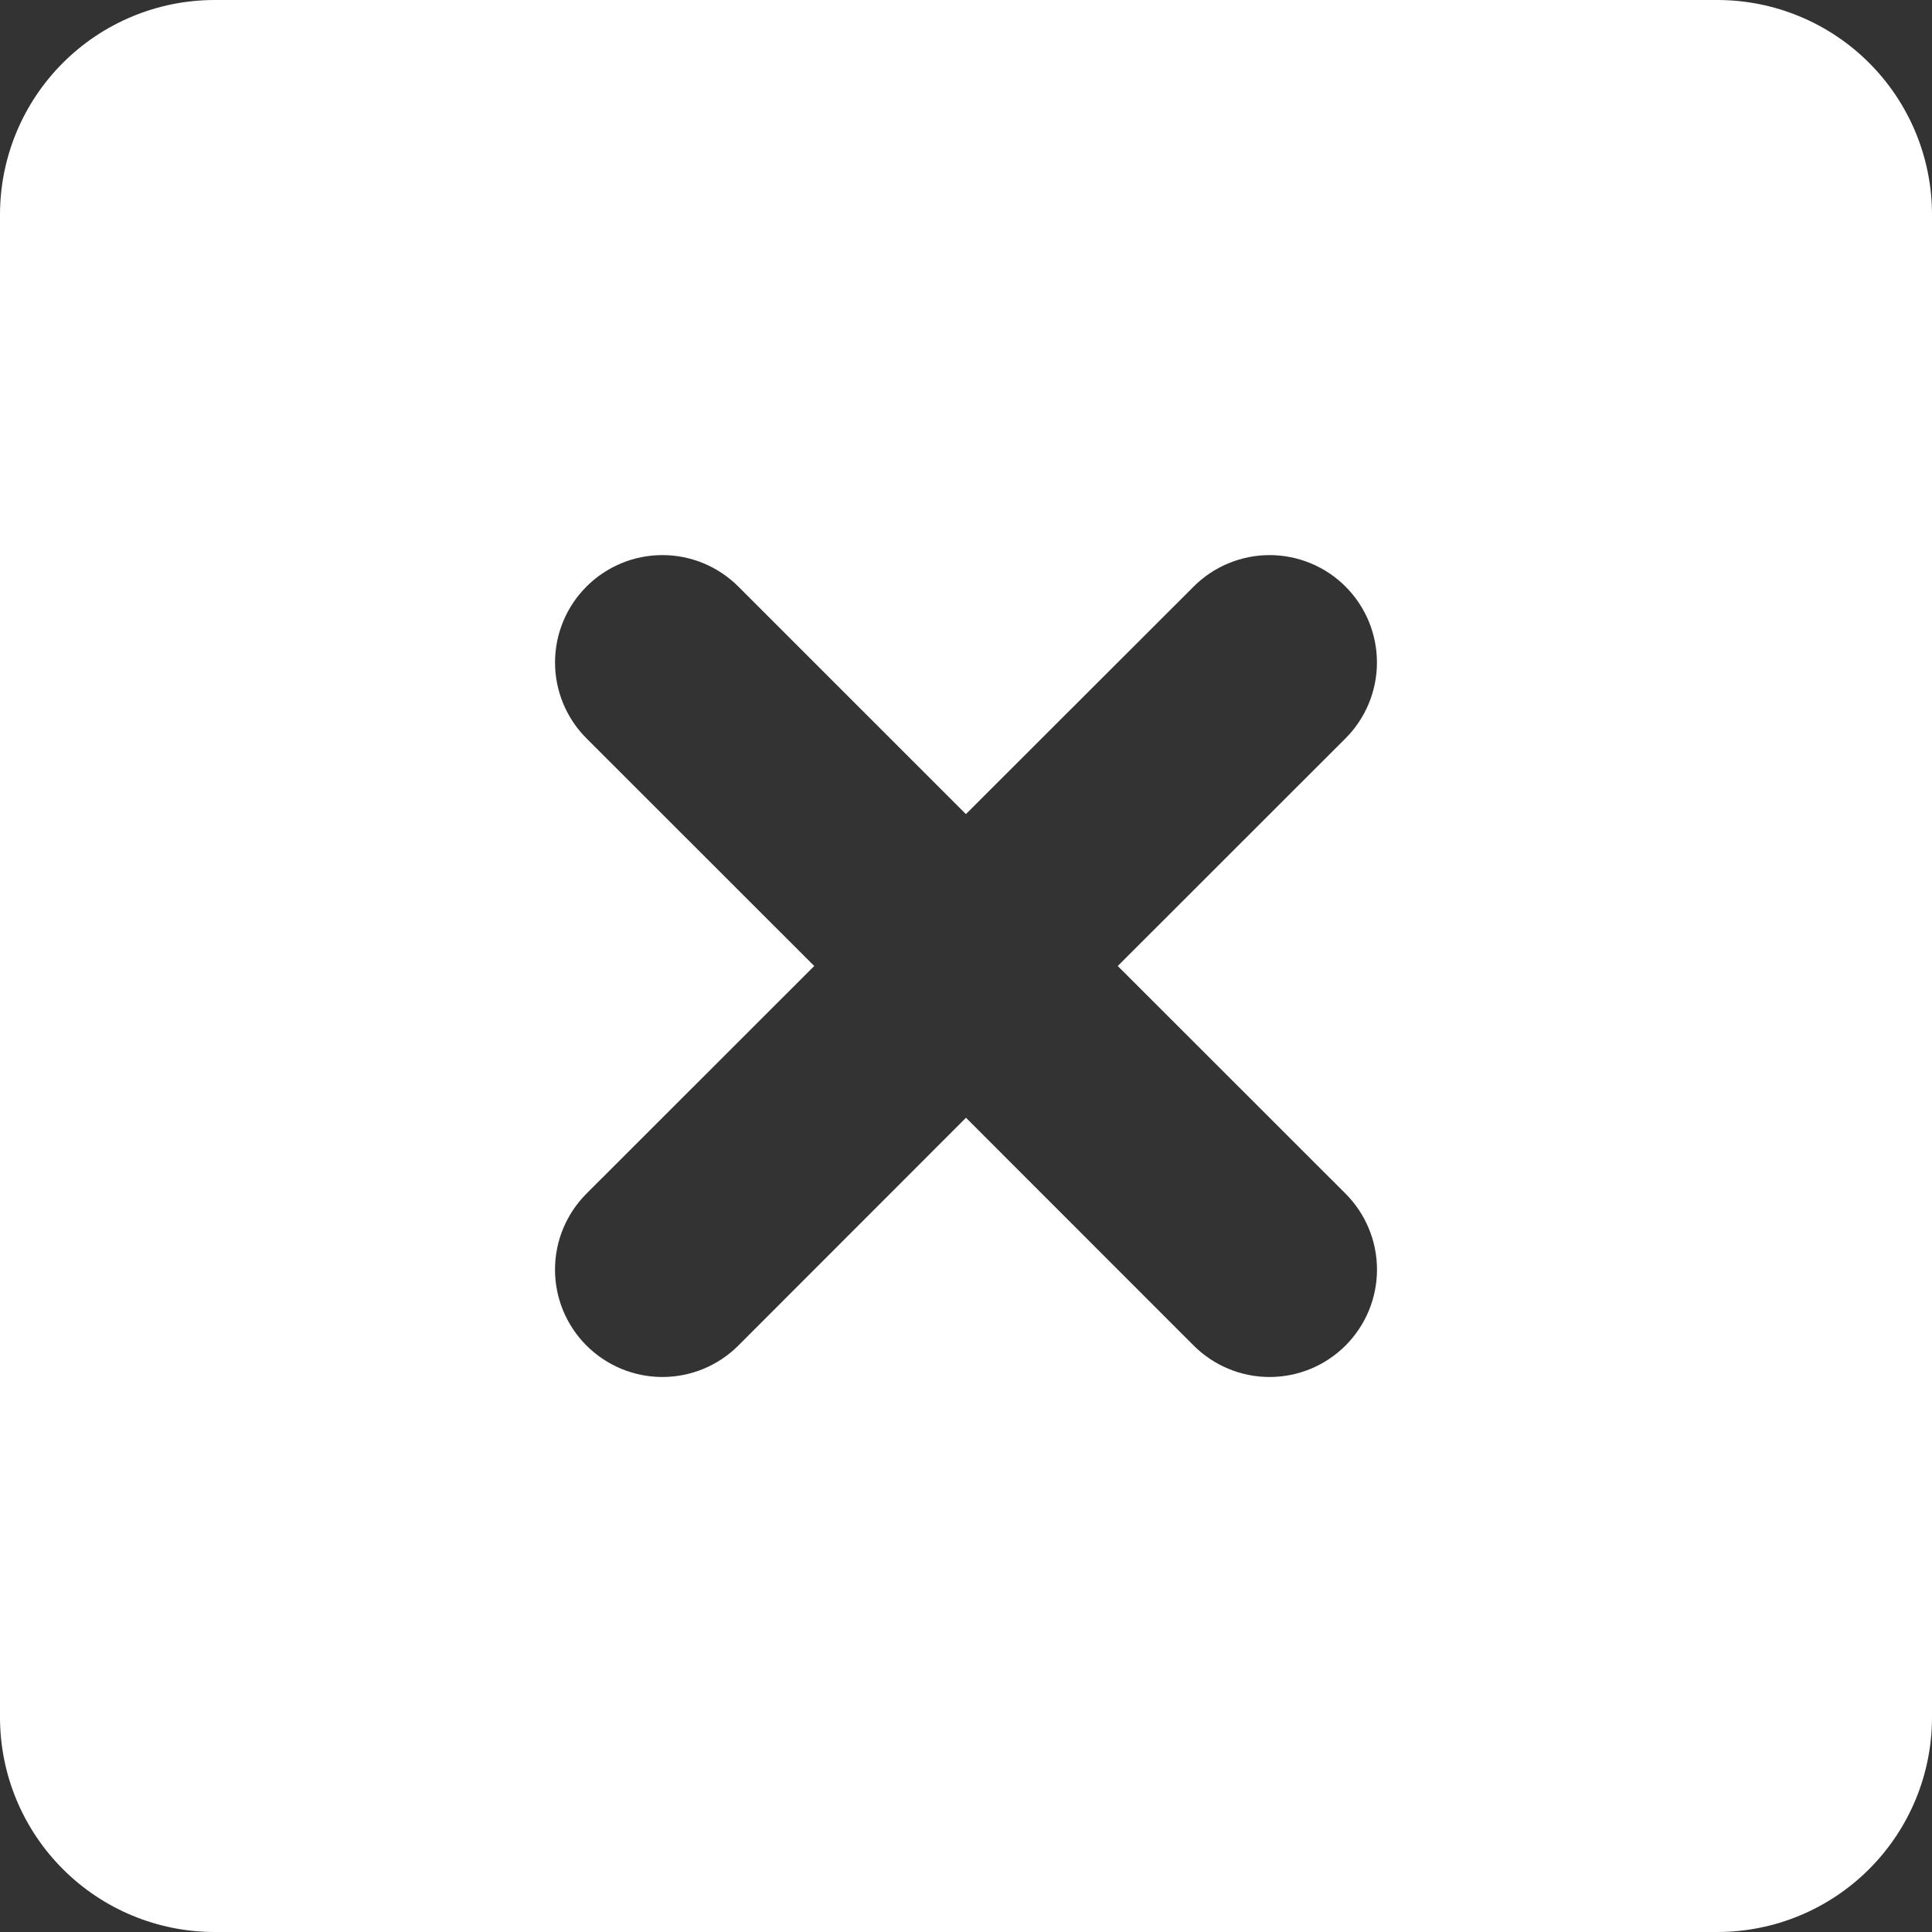 <svg xmlns="http://www.w3.org/2000/svg" width="60" height="60" viewBox="0 0 60 60" fill="none"><rect x="0" y="0" width="60" height="60" fill="#333333" stroke="none"/><path fill-rule="evenodd" clip-rule="evenodd" d="M0 6.667C0 4.899 0.702 3.203 1.953 1.953C3.203 0.702 4.899 0 6.667 0H53.333C55.101 0 56.797 0.702 58.047 1.953C59.298 3.203 60 4.899 60 6.667V53.333C60 55.101 59.298 56.797 58.047 58.047C56.797 59.298 55.101 60 53.333 60H6.667C4.899 60 3.203 59.298 1.953 58.047C0.702 56.797 0 55.101 0 53.333V6.667ZM18.213 18.217C18.523 17.907 18.89 17.661 19.295 17.493C19.7 17.325 20.134 17.239 20.572 17.239C21.01 17.239 21.444 17.325 21.848 17.493C22.253 17.661 22.62 17.907 22.93 18.217L29.997 25.283L37.07 18.217C37.38 17.907 37.747 17.661 38.151 17.494C38.556 17.326 38.989 17.239 39.427 17.239C39.865 17.239 40.299 17.325 40.703 17.493C41.108 17.66 41.475 17.905 41.785 18.215C42.095 18.524 42.34 18.892 42.508 19.296C42.676 19.701 42.762 20.134 42.762 20.572C42.763 21.01 42.676 21.444 42.509 21.848C42.342 22.253 42.096 22.62 41.787 22.93L34.713 30L41.787 37.07C42.412 37.696 42.764 38.544 42.764 39.428C42.764 40.313 42.412 41.161 41.787 41.787C41.161 42.412 40.313 42.764 39.428 42.764C38.544 42.764 37.696 42.412 37.07 41.787L30 34.713L22.93 41.787C22.305 42.412 21.456 42.764 20.572 42.764C19.687 42.764 18.839 42.412 18.213 41.787C17.588 41.161 17.236 40.313 17.236 39.428C17.236 38.544 17.588 37.696 18.213 37.07L25.287 30L18.213 22.93C17.588 22.305 17.237 21.457 17.237 20.573C17.237 19.689 17.588 18.842 18.213 18.217Z" fill="white"></path></svg>